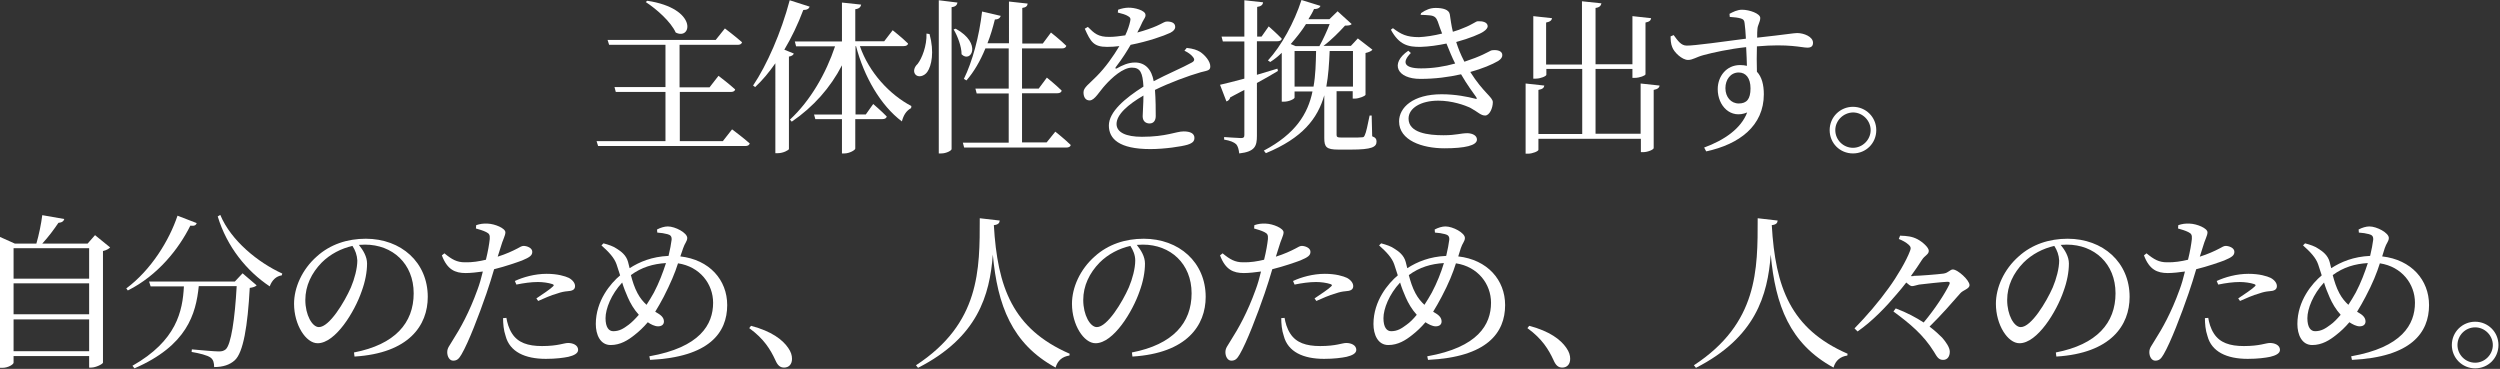 <?xml version="1.0" encoding="utf-8"?>
<!-- Generator: Adobe Illustrator 20.1.0, SVG Export Plug-In . SVG Version: 6.00 Build 0)  -->
<svg version="1.1" id="レイヤー_1" xmlns="http://www.w3.org/2000/svg" xmlns:xlink="http://www.w3.org/1999/xlink" x="0px"
	 y="0px" viewBox="0 0 976 144" style="enable-background:new 0 0 976 144; width: 976px; height: 144px;" xml:space="preserve">
<rect x="0" y="0" width="976" height="144" fill="#333333" stroke="none"/>
<style type="text/css">
	.st0{fill:#FFFFFF;}
</style>
<g>
	<path class="st0" d="M285.8,50.5c0,0,4.3,3.2,6.9,5.5c-0.2,0.7-0.8,1-1.7,1h-57.5l-0.6-1.9h26.9V35.9h-19.4l-0.5-1.9h19.9V17.5h-22
		l-0.6-1.9h42.2l3.6-4.5c0,0,4.1,3.1,6.7,5.4c-0.2,0.7-0.8,1-1.7,1h-22.7v16.6H277l3.5-4.5c0,0,4.1,3.1,6.5,5.3
		c-0.1,0.7-0.8,1-1.7,1h-19.9v19.2h16.8L285.8,50.5z M252.7,0.3c19.9,3,17.4,15.6,11.1,12.4c-1.9-4.2-7.4-9.1-11.7-11.9L252.7,0.3z"
		/>
	<path class="st0" d="M309.9,20.9c-0.2,0.6-0.8,1-1.9,1.2v36.1c-0.1,0.4-2.2,1.6-4.3,1.6h-1V24.7c-2.5,3.6-5.1,6.7-7.9,9.3l-0.8-0.6
		c5.4-8,11-20.8,14.3-33.3l7.8,2.5c-0.3,0.8-1,1.3-2.5,1.3c-2.1,5.6-4.6,10.8-7.4,15.5L309.9,20.9z M335.7,18
		c3.6,10.4,11.7,19,20.1,23.4l-0.1,0.8c-2,1.1-3,2.9-3.6,5.2c-8.3-6.2-14.8-17.5-17.9-29.4h-0.2v26.7h4l2.9-4.1c0,0,3.3,2.8,5.3,4.9
		c-0.2,0.7-0.8,1-1.7,1h-10.6V58c0,0.6-2.3,1.9-4.2,1.9h-1V46.5h-10.4l-0.5-1.8h10.9V25.5c-4.5,8.7-11.1,16.2-19.6,22l-0.7-0.8
		c8-7.4,14.1-18.1,17.6-28.6h-15.2l-0.5-1.9h18.4V1l7.5,0.8c-0.2,0.9-0.7,1.6-2.3,1.8v12.5h11.3l3.3-4.3c0,0,3.8,3,6,5.2
		c-0.1,0.7-0.8,1-1.7,1H335.7z"/>
	<path class="st0" d="M362.9,13.3c1.9,7,0.8,12.4-0.9,14.8c-1.2,1.7-3.6,2.3-4.7,0.9c-0.9-1.2-0.3-2.9,0.9-4
		c1.7-2.1,3.7-7.2,3.5-11.9L362.9,13.3z M373.8,1c-0.2,0.9-0.6,1.6-2.3,1.8v55.4c0,0.6-2.1,1.7-4,1.7h-1V0.1L373.8,1z M373.1,11.2
		c10.5,5.8,5.9,13.6,2.3,10c0-3.1-1.6-7.2-3.1-9.7L373.1,11.2z M412,51.4c0,0,3.8,3,6,5.2c-0.1,0.7-0.8,1-1.7,1h-39.9l-0.5-1.9h17.9
		V36.5h-12.5l-0.5-1.9h13V18.9h-9.1c-2,4.9-4.5,9.2-7.4,12.5l-1-0.6c3.3-6.7,6-16.6,7.1-26.3l7.3,1.7c-0.3,0.8-0.9,1.4-2.3,1.4
		c-0.8,3.2-1.7,6.3-2.9,9.3h8.4V0.6l7.3,0.8c-0.1,0.9-0.6,1.5-2.1,1.7V17h8l3.2-4.3c0,0,3.8,3,6,5.2c-0.2,0.7-0.8,1-1.7,1H399v15.7
		h6.5l3.2-4.3c0,0,3.6,2.9,5.8,5.1c-0.2,0.7-0.8,1-1.7,1H399v19.2h9.6L412,51.4z"/>
	<path class="st0" d="M463.3,18.7c2.6,0.3,4,0.8,5.3,1.6c1.8,1.2,3.9,3.6,3.9,5.6c0,1.6-0.9,1.6-3.7,2.3c-4.9,1.4-12.2,4.1-17.9,6.9
		c0.3,3.7,0.3,8,0.3,10.2c0,1.7-0.8,2.9-2.4,2.9c-1.4,0-2.7-0.8-2.7-2.8c0-1.6,0.3-4.8,0.3-8.1c-6,3.5-10.5,7.4-10.5,11.1
		c0,3.3,3.7,5,9.9,5c9.6,0,13.3-2.1,16.3-2.1c2.6,0,4.2,0.8,4.2,2.5c0,1.2-0.5,2-2.7,2.7c-2.3,0.7-9,1.7-14.5,1.7
		c-12.2,0-16.2-4-16.2-9.2c0-5.3,6.2-10.6,13.5-15.2c-0.3-5.4-1.2-7.4-4.5-7.4c-3.5,0-7.8,3.9-10.4,6.8c-2.3,2.5-4.1,5.9-6,6
		c-1.6,0.1-2.5-1.2-2.5-3.1c-0.1-1.9,2.3-3.4,5.1-6.3c3.5-3.5,6.5-7.8,8.9-11.8c-1.6,0.2-3.2,0.3-4.8,0.3c-5.2,0-6.4-1.9-8.7-7.1
		l1.2-0.7c2.5,2.5,4,4,8.6,3.9c1.8,0,3.9-0.3,6-0.6c1-2.1,1.6-4,1.9-5.4c0.3-1.1,0.1-1.6-0.8-2.1c-0.9-0.6-2.4-1-4-1.4l0.1-1.1
		c1.3-0.5,2.9-0.8,4-0.8c2.2-0.1,6.7,1,6.7,2.8c0.1,0.9-0.5,1.4-1.2,2.8c-0.4,1-1.2,2.5-2,4.1c3-0.8,5.8-1.8,7.6-2.6
		c2.5-1.1,3-1.7,4-1.7c1.7,0,3.2,0.5,3.2,2.1c0,0.9-0.6,1.6-1.9,2.3c-2.5,1.2-8.8,3.4-15.5,4.7c-1.4,2.4-3.1,5.2-5.8,8.7
		c-0.3,0.4-0.1,0.8,0.4,0.5c2.1-1.2,4.5-2.3,7.1-2.3c4,0,6.5,2.7,7.3,7.3c5.1-2.7,11.3-5.3,14.9-7.3c1.1-0.6,1.2-1.3,0.3-2.3
		c-0.6-0.8-1.9-1.7-3.2-2.3L463.3,18.7z"/>
	<path class="st0" d="M498.9,27.7c-2.1,1.3-4.9,2.9-8.2,4.7V53c0,4-0.7,6.2-6.9,6.9c-0.2-1.6-0.5-2.8-1.2-3.6
		c-0.9-0.8-2.3-1.4-4.7-1.8v-1c0,0,5.4,0.4,6.6,0.4c1,0,1.3-0.3,1.3-1.2V35.1c-1.7,0.9-3.6,1.9-5.5,2.9c-0.2,0.8-0.8,1.4-1.5,1.6
		l-2.5-6.5c1.9-0.4,5.3-1.3,9.5-2.4V16.2h-8.4l-0.5-1.9h8.9V0.1l7.3,0.8c-0.1,1-0.8,1.6-2.3,1.8v11.6h1.7l2.8-4c0,0,3.2,2.8,5.1,4.8
		c-0.1,0.7-0.8,1-1.7,1h-8v13.1c2.6-0.8,5.2-1.6,8-2.4L498.9,27.7z M535.7,53.2c1.4,0.5,1.7,1.2,1.7,2.1c0,2.1-1.9,3.1-9.9,3.1h-5
		c-4.7,0-5.5-1-5.5-4.5V37.2c-2.6,9.1-8.5,16.7-22.8,22.6l-0.8-1c12.3-6.5,17.2-14.3,19-23.1h-7v2.4c0,0.5-2.1,1.6-4.2,1.6h-0.8
		V20.6c-1.4,1.4-2.9,2.6-4.5,3.6l-0.9-0.6C500.2,18,505.3,8.7,508.1,0l7.4,2.3c-0.2,0.7-1.1,1.3-2.5,1.2c-0.6,1.4-1.4,2.7-2.2,4h8.2
		l3.2-3.1l5.5,5c-0.5,0.5-1.2,0.6-2.6,0.6c-2.1,2.3-5.3,5.6-8.4,7.9h10.7l2.7-2.9l5.7,4.4c-0.3,0.5-1.4,1-2.7,1.3v16.3
		c-0.1,0.5-2.6,1.5-4.2,1.5h-0.8v-2.9h-6.3V36v16.6c0,0.8,0.2,1.1,1.9,1.1h4.1c1.7,0,3.2,0,3.9-0.1c0.6,0,0.8-0.1,1.1-0.8
		c0.5-0.9,1.2-4.2,1.9-7.7h0.8L535.7,53.2z M509.8,9.5c-1.7,2.7-3.8,5.3-5.9,7.7l1.9,0.8h9.3c1.4-2.5,3-6,4-8.6H509.8z M512.8,33.8
		c0.8-4.4,0.9-9.1,1-13.9h-8.4v13.9H512.8z M519.1,19.9c-0.2,4.9-0.5,9.6-1.3,13.9h10.4V19.9H519.1z"/>
	<path class="st0" d="M554.8,5.1c1.9-1.3,3.6-2,5.7-2c2.7,0,5.2,0.6,5.5,2.5c0.3,1.9,0.6,4.4,1.2,6.8c1.7-0.5,3.1-1,4.2-1.5
		c3.4-1.3,4.8-2.6,5.5-2.6c1.8-0.1,3.8,0.3,3.9,1.9c0,0.6-0.5,1.4-1.6,2.1c-1.2,0.9-5.5,2.7-10.7,4.1c0.8,2.5,1.6,4.6,3.2,7.7
		c1.5-0.5,2.9-1,4.2-1.5c4.9-1.9,5.9-3,6.8-3c1.9-0.2,3.8,0.3,3.8,1.9c0,0.8-0.4,1.5-1.6,2.3c-2.4,1.4-6.2,3-10.9,4.3
		c5.1,8.1,8.8,9.8,8.8,11.8c0,2.3-1.3,5.2-3,5.2s-2.7-1.3-5.6-2.9c-2.4-1.2-7.4-2.9-12.7-2.9c-6.8,0-11.6,2.9-11.6,7
		c0,5.6,7.7,6.5,13.6,6.5c5.2,0,6.6-0.8,9.5-0.8c1.9,0.1,3.6,0.9,3.6,2.5c0,2.3-4.7,3.4-12.7,3.4c-8.7,0-17.7-3.1-17.7-10.5
		c0-5.4,5.4-10.6,16.6-10.6c5.5,0,10.2,1,13,1.7c0.8,0.3,0.9,0.1,0.5-0.6c-1.1-1.6-3.5-4.7-5.9-8.9c-4.8,1.1-10.2,1.8-15.9,1.8
		c-9.1,0-12-6-4.7-11l1,0.9c-3.6,3.6-2.7,6,4,6c4.5,0,9.1-0.7,13.3-1.9c-1.2-2.3-2.3-5.1-3.4-7.8c-3.3,0.7-6.8,1.2-10,1.3
		c-5,0.1-8.5-0.8-11.7-6.7l0.8-0.6c3.2,2.4,5.3,3.5,10.2,3.5c2.5-0.1,5.8-0.6,9-1.4c-0.6-1.6-1.2-3.1-1.7-4.7
		c-0.6-1.5-1.2-2.2-3.1-2.4c-1.1-0.1-2.4-0.2-3.6-0.2L554.8,5.1z"/>
	<path class="st0" d="M647.9,33.4c-0.1,0.8-0.7,1.4-2.3,1.7v22.7c0,0.6-2.3,1.6-4.1,1.6h-0.9v-5.2h-40v4.3c0,0.5-2.2,1.5-4.1,1.5
		h-0.9V32.6l7.3,0.8c-0.1,0.8-0.6,1.4-2.3,1.7v17.2h17.1V26.9h-14v2.3c0,0.5-2.2,1.5-4.1,1.5h-1V6.3l7.3,0.8
		c-0.1,0.8-0.7,1.4-2.3,1.7v16.4h14V0.5l7.6,0.8c-0.2,0.9-0.7,1.6-2.3,1.8v22h14.4V6.3l7.3,0.8c-0.1,0.8-0.6,1.4-2.2,1.7V29
		c0,0.5-2.3,1.4-4.2,1.4h-0.9v-3.5h-14.4v25.3h17.6V32.6L647.9,33.4z"/>
	<path class="st0" d="M675.2,5.4c1.3-0.7,3-1.6,4.9-1.6c2.9,0,7.1,1.5,7.1,3.2c0,1.6-1,2.7-1.1,4.3c-0.1,0.8-0.1,1.9-0.1,3.4
		c11.1-1.2,14.3-1.8,15.6-1.8c2.6,0,6.2,1.4,6.2,3.8c0,1.4-0.8,1.9-2.2,1.9c-2.3,0-7.1-1.6-19.7-0.5c-0.1,3.1-0.1,6.7,0,9.9
		c1.9,2,2.7,5.1,2.7,8.8c0,12.3-9.5,19.5-22.5,22.3l-0.8-1.5c7.9-2.9,14.4-7.4,16.8-13.7c-6.4,2.7-11.5-2.5-11.5-9.1
		c0-5,3.4-9.4,8.7-9.4c1,0,1.9,0.1,2.7,0.3c-0.1-1.9-0.1-4.5-0.3-7.3c-6.5,0.7-12.9,2.1-16.6,3.1c-3,0.8-4.2,1.9-6.1,1.9
		c-2.3,0-5.5-3-6.2-5.1c-0.5-1.2-0.6-2.8-0.6-4.1l1.2-0.5c1.7,2.3,2.9,4.1,5.1,4.1c2.5,0.1,15.5-1.7,23.1-2.7
		c-0.1-2.3-0.3-4.5-0.5-6c-0.1-1.2-0.5-1.6-1.5-1.9c-1-0.3-2.5-0.5-4.3-0.6L675.2,5.4z M683.4,34.5c0-4-1.8-6.2-4.6-6.2
		c-3.2,0-5.2,2.8-5.2,6.1c0,3.5,2.2,6,5.2,6C681.9,40.4,683.4,38.7,683.4,34.5z"/>
	<path class="st0" d="M714.3,50.8c0-5.1,4.1-9.1,9.1-9.1s9.1,4,9.1,9.1s-4,9.1-9.1,9.1S714.3,55.9,714.3,50.8z M716.5,50.8
		c0,3.8,3.1,6.9,6.9,6.9c3.8,0,6.9-3.2,6.9-6.9s-3.1-6.9-6.9-6.9C719.6,44,716.5,47.1,716.5,50.8z"/>
	<path class="st0" d="M43,96.6c-0.5,0.5-1.4,1.1-2.8,1.4v43.6c-0.1,0.5-2.7,1.9-4.6,1.9h-0.8V139H5.3v2.6c0,0.6-2,2-4.4,2H0V92.5
		l5.8,2.6h8.4c1-3.4,1.9-7.8,2.3-11.1l8.6,1.5c-0.2,0.8-0.9,1.4-2.3,1.5c-1.6,2.4-3.9,5.5-6.3,8.1h17.7l2.9-3.3L43,96.6z M5.3,96.9
		v11.9h29.5V96.9H5.3z M5.3,110.6v12.1h29.5v-12.1H5.3z M34.8,137.1v-12.4H5.3v12.4H34.8z"/>
	<path class="st0" d="M76.8,87.1c-0.3,0.8-0.8,1.2-2.5,1c-4.4,8.9-12.6,19.4-24.4,25.3l-0.6-0.8c9.7-7.2,16.8-18.8,20-28.4
		L76.8,87.1z M94.7,106.7l5.5,4.7c-0.5,0.5-1.3,0.8-2.7,1c-0.8,14.8-2.5,25.3-5.9,28.3c-1.9,1.7-4.5,2.6-8,2.6
		c0-1.6-0.3-2.9-1.4-3.7c-1.2-0.9-4.4-1.7-7.4-2.2l0.1-1c3.3,0.3,8.9,0.8,10.5,0.8c1.3,0,1.9-0.2,2.7-0.8c2.1-1.8,3.6-11.9,4.3-24.7
		H77.6c-1.1,10.9-4.6,23.2-25.1,32.1l-0.8-1c17.3-9.8,19.6-21.4,20.1-31h-13l-0.6-1.9h33.5L94.7,106.7z M86,83.9
		c4.2,10.1,14.8,18.6,24.2,22.9l-0.2,0.7c-2.1,0.3-3.8,1.8-4.7,4.3c-8.9-5.9-16.7-15.4-20.3-27.3L86,83.9z"/>
	<path class="st0" d="M138.2,137.6c16-3.1,23.3-11.5,23.3-23.1c0-11.6-8.3-19-19-19c-0.8,0-1.6,0.1-2.4,0.1c1.7,2.1,3.2,4.6,3.2,7.3
		c0,3.2-0.7,7-2.1,10.8c-2.7,7.9-10.2,20.3-17.2,20.3c-4.6,0-9.2-7.2-9.2-15.4c0-6.3,3.1-13.4,8.9-18.5c5.2-4.7,11.9-6.9,19.1-6.9
		c13.8,0,24.2,9.2,24.2,22.7c0,11.1-7.3,22-28.6,23.3L138.2,137.6z M137.6,96c-4.4,1-8.7,3.2-12,6.5c-4,4.1-6.4,9.1-6.4,14.6
		c0,5.9,2.7,10.6,5.3,10.6c4.1,0,10-9.8,12.5-15.5c1.4-3.3,2.5-7.4,2.5-10.5C139.4,99.6,138.7,97.7,137.6,96z"/>
	<path class="st0" d="M194.3,100.2c3.2-1,5.8-2.2,7.7-3.2c1-0.6,1.8-1,2.4-1c1.2,0,3.4,0.7,3.4,2.3c0,1.4-0.9,2.1-4,3.4
		c-1.6,0.6-6.4,2.3-10.9,3.4c-0.9,3-1.9,6.4-3,9.5c-2.9,8.4-7,19.1-9.7,23.7c-1,1.7-1.7,2.5-3.3,2.5c-1.4,0-2.3-1.6-2.3-3.3
		s0.9-2.5,2.1-4.6c3-4.7,6.5-10.9,9.7-19.8c0.8-2.1,1.5-4.6,2.1-7.1c-2.2,0.3-4.7,0.6-6.7,0.6c-4.1,0-7.2-1.3-9.3-6.9l1-0.8
		c2.9,2.4,4.9,3.5,7.9,3.5c2.9,0.1,5.8-0.4,8.3-1c0.8-3.2,1.3-6.2,1.5-8.1c0.1-1.6-0.2-2.1-1.4-2.7c-1.2-0.6-2.6-1-4-1.4l0.1-1.3
		c1.5-0.5,2.8-0.7,4.5-0.6c2.8,0.1,6.9,1.8,6.9,3.4c0,1.3-1,2.8-1.9,6L194.3,100.2z M197.7,124.1c0.3,1.8,0.9,4.1,2.2,6.1
		c2.3,3.6,6.2,4.9,11.7,4.9c6.3,0,8.5-1.2,10.2-1.2c1.8,0,3.9,0.8,3.9,2.7c0,1.4-1.7,2.2-3.8,2.7c-1.9,0.4-4.9,0.8-8.8,0.8
		c-8.2,0-14.1-2.8-15.7-8.9c-0.8-2.3-1-4.9-1-7L197.7,124.1z M201,109.7c3.2-1.5,7.8-2.8,12.4-2.8c4.3,0,7.2,0.9,8.7,1.6
		c1.6,0.9,2.4,2.1,2.4,3.2c0,1.4-1.1,1.9-3,2c-1.2,0.1-2.3,0.3-4,0.9c-2.2,0.6-5.2,1.9-7.4,2.9l-0.7-1c2.1-1.4,5.7-3.8,6.5-4.7
		c0.5-0.4,0.3-0.7-0.3-0.9c-1.5-0.5-3.7-0.8-5.6-0.8c-2.6,0-5.5,0.4-8.4,1L201,109.7z"/>
	<path class="st0" d="M265.6,100.1c11.4,1.3,18.3,9.2,18.3,19c0,10.8-7,20.3-30.1,21.4l-0.3-1.4c19.8-3.5,24.9-12.4,24.9-20.9
		c0-7.3-5.1-14.1-13.7-15.4c-1.2,3.8-2.9,7.8-5.6,13.1c-1.1,2.1-2.2,4-3.3,5.8l0.5,0.3c1.4,0.8,2.9,1.8,2.9,3.5c0,1.3-1,1.9-2.3,1.9
		c-1.3,0-2.9-0.8-4-1.6c-1.7,2-3.4,3.6-5.2,5c-2.5,2-5.5,3.9-9.3,3.9c-4.1,0-5.8-4.1-5.8-8.2c0-9.1,5.8-15.9,9.5-19
		c-0.5-1.6-1-3-1.4-4.3c-0.9-2.6-3-4.8-5.9-7.4l0.8-0.8c1.9,0.5,4,1.2,5.2,2.1c1.6,1,3.7,2.5,4.4,5.2c0.2,0.7,0.4,1.6,0.6,2.4
		c3.9-2.5,8.7-4.5,15.2-4.8c0.6-2.5,1-4.7,1.2-6.3c0.1-1.5-0.6-1.9-1.7-2.2c-1.1-0.3-2.4-0.5-3.9-0.6l-0.1-1.2
		c1.3-0.7,2.9-1.2,4.2-1.2c2.9,0,7.6,2.5,7.6,4.5c0,1.3-1,2.1-1.6,4L265.6,100.1z M249.4,122.9c-1.9-2.1-3.3-4.5-4.3-6.8
		c-0.8-1.8-1.6-3.8-2.2-5.8c-4.3,4.6-6.5,10.3-6.5,13.9c0,3.6,1.3,5.1,3,5.1c2.4,0,4-1,6-2.5C246.6,125.9,248,124.5,249.4,122.9z
		 M260,102.7c-5,0.3-9.5,1.6-13.7,4.7c0.6,2.3,1.4,4.9,2.6,7.1c1,1.9,2.3,3.4,3.5,4.5c1-1.5,2-3.2,2.9-4.8
		C257.3,110.4,258.8,106.4,260,102.7z"/>
	<path class="st0" d="M293.2,127.2c8,2.1,12.3,5.4,14.5,8.6c1.1,1.6,1.5,2.9,1.5,4.3c0,2.1-1.2,3.4-3.1,3.4c-1.5,0-2.5-0.8-3.4-2.9
		c-1.9-4.1-4.4-8.3-10.2-12.5L293.2,127.2z"/>
	<path class="st0" d="M390.3,86.1c-0.1,1-0.6,1.6-2.3,1.8c1.4,24.2,7.3,40.5,29.6,50.2l-0.1,0.7c-2.7,0.4-4.6,1.9-5.4,4.7
		c-17.1-9.3-22.7-24.4-24.5-44.1c-1.2,15.9-5.9,32.3-29.2,44.2l-0.8-1c25.1-16.4,24.9-37.4,24.9-57.4L390.3,86.1z"/>
	<path class="st0" d="M441.9,137.6c16-3.1,23.3-11.5,23.3-23.1c0-11.6-8.3-19-19-19c-0.8,0-1.6,0.1-2.4,0.1c1.7,2.1,3.2,4.6,3.2,7.3
		c0,3.2-0.7,7-2.1,10.8c-2.7,7.9-10.2,20.3-17.2,20.3c-4.6,0-9.2-7.2-9.2-15.4c0-6.3,3.1-13.4,8.9-18.5c5.2-4.7,11.9-6.9,19.1-6.9
		c13.8,0,24.2,9.2,24.2,22.7c0,11.1-7.3,22-28.6,23.3L441.9,137.6z M441.3,96c-4.4,1-8.7,3.2-12,6.5c-4,4.1-6.4,9.1-6.4,14.6
		c0,5.9,2.7,10.6,5.3,10.6c4.1,0,10-9.8,12.5-15.5c1.4-3.3,2.5-7.4,2.5-10.5C443.2,99.6,442.4,97.7,441.3,96z"/>
	<path class="st0" d="M498.1,100.2c3.2-1,5.8-2.2,7.7-3.2c1-0.6,1.8-1,2.4-1c1.2,0,3.4,0.7,3.4,2.3c0,1.4-0.9,2.1-4,3.4
		c-1.6,0.6-6.4,2.3-10.9,3.4c-0.9,3-1.9,6.4-3,9.5c-2.9,8.4-7,19.1-9.7,23.7c-1,1.7-1.7,2.5-3.3,2.5c-1.4,0-2.3-1.6-2.3-3.3
		s0.9-2.5,2.1-4.6c3-4.7,6.5-10.9,9.7-19.8c0.8-2.1,1.5-4.6,2.1-7.1c-2.2,0.3-4.7,0.6-6.7,0.6c-4.1,0-7.2-1.3-9.3-6.9l1-0.8
		c2.9,2.4,4.9,3.5,7.9,3.5c2.9,0.1,5.8-0.4,8.3-1c0.8-3.2,1.3-6.2,1.5-8.1c0.1-1.6-0.2-2.1-1.4-2.7c-1.2-0.6-2.6-1-4-1.4l0.1-1.3
		c1.5-0.5,2.8-0.7,4.5-0.6c2.8,0.1,6.9,1.8,6.9,3.4c0,1.3-1,2.8-1.9,6L498.1,100.2z M501.5,124.1c0.3,1.8,0.9,4.1,2.2,6.1
		c2.3,3.6,6.2,4.9,11.7,4.9c6.3,0,8.5-1.2,10.2-1.2c1.8,0,3.9,0.8,3.9,2.7c0,1.4-1.7,2.2-3.8,2.7c-1.9,0.4-4.9,0.8-8.8,0.8
		c-8.2,0-14.1-2.8-15.7-8.9c-0.8-2.3-1-4.9-1-7L501.5,124.1z M504.8,109.7c3.2-1.5,7.8-2.8,12.4-2.8c4.3,0,7.2,0.9,8.7,1.6
		c1.6,0.9,2.4,2.1,2.4,3.2c0,1.4-1.1,1.9-3,2c-1.2,0.1-2.3,0.3-4,0.9c-2.2,0.6-5.2,1.9-7.4,2.9l-0.7-1c2.1-1.4,5.7-3.8,6.5-4.7
		c0.5-0.4,0.3-0.7-0.3-0.9c-1.5-0.5-3.7-0.8-5.6-0.8c-2.6,0-5.5,0.4-8.4,1L504.8,109.7z"/>
	<path class="st0" d="M569.3,100.1c11.4,1.3,18.3,9.2,18.3,19c0,10.8-7,20.3-30.1,21.4l-0.3-1.4c19.8-3.5,24.9-12.4,24.9-20.9
		c0-7.3-5.1-14.1-13.7-15.4c-1.2,3.8-2.8,7.8-5.6,13.1c-1.1,2.1-2.2,4-3.3,5.8l0.5,0.3c1.4,0.8,2.8,1.8,2.8,3.5c0,1.3-1,1.9-2.3,1.9
		c-1.3,0-2.8-0.8-4-1.6c-1.7,2-3.4,3.6-5.2,5c-2.5,2-5.5,3.9-9.3,3.9c-4.1,0-5.8-4.1-5.8-8.2c0-9.1,5.8-15.9,9.5-19
		c-0.5-1.6-1-3-1.4-4.3c-0.9-2.6-3-4.8-5.9-7.4l0.8-0.8c1.9,0.5,4,1.2,5.2,2.1c1.6,1,3.7,2.5,4.4,5.2c0.2,0.7,0.4,1.6,0.6,2.4
		c3.9-2.5,8.7-4.5,15.2-4.8c0.6-2.5,1-4.7,1.2-6.3c0.1-1.5-0.6-1.9-1.7-2.2c-1.1-0.3-2.4-0.5-3.9-0.6l-0.1-1.2
		c1.3-0.7,2.9-1.2,4.2-1.2c2.9,0,7.6,2.5,7.6,4.5c0,1.3-1,2.1-1.6,4L569.3,100.1z M553.1,122.9c-1.9-2.1-3.3-4.5-4.3-6.8
		c-0.8-1.8-1.6-3.8-2.2-5.8c-4.3,4.6-6.5,10.3-6.5,13.9c0,3.6,1.3,5.1,3,5.1c2.4,0,4-1,6-2.5C550.4,125.9,551.8,124.5,553.1,122.9z
		 M563.7,102.7c-5,0.3-9.5,1.6-13.7,4.7c0.6,2.3,1.4,4.9,2.6,7.1c1,1.9,2.3,3.4,3.5,4.5c1-1.5,2-3.2,2.9-4.8
		C561,110.4,562.6,106.4,563.7,102.7z"/>
	<path class="st0" d="M597,127.2c8,2.1,12.3,5.4,14.5,8.6c1.1,1.6,1.5,2.9,1.5,4.3c0,2.1-1.2,3.4-3.1,3.4c-1.5,0-2.5-0.8-3.4-2.9
		c-1.9-4.1-4.4-8.3-10.2-12.5L597,127.2z"/>
	<path class="st0" d="M694,86.1c-0.1,1-0.6,1.6-2.3,1.8c1.4,24.2,7.3,40.5,29.6,50.2l-0.1,0.7c-2.7,0.4-4.6,1.9-5.4,4.7
		c-17.1-9.3-22.7-24.4-24.5-44.1c-1.2,15.9-5.9,32.3-29.2,44.2l-0.8-1c25.1-16.4,24.9-37.4,24.9-57.4L694,86.1z"/>
	<path class="st0" d="M747,107.7c2.2,0,9.7-0.6,11.8-0.9c1.9-0.3,2.5-1.6,3.6-1.6c1.9,0,6.5,4.2,6.5,6.1c0,1.5-2.5,1.9-3.6,3.2
		c-3,3.4-7.1,8.2-12,13c2.1,1.6,3.7,3.1,4.9,4.3c1.4,1.6,3,3.8,3,5.5s-0.8,3.2-2.6,3.2s-2.4-1.2-3.6-3.2
		c-4.1-6.6-9.3-10.9-15.8-15.7l0.9-1.2c4.3,1.6,8,3.6,10.9,5.5c4.5-5.4,8.2-11.1,10-14.8c0.4-0.8,0.1-1.1-0.7-1.1
		c-2.3,0.1-8.7,0.8-11.1,1.1c-1.4,0.3-2,0.6-2.8,0.6c-0.5,0-1.3-0.6-2.2-1.4c-1.2,1.6-2.4,3-3.6,4.4c-4.1,4.9-9.5,10.6-15.4,14.7
		l-1.2-1.2c4.8-4.9,9.5-10.4,13.3-15.7c3.3-4.5,7-10.8,8.4-14.6c0.4-1,0.3-1.6-0.6-2.4c-1-0.9-2.3-1.6-3.8-2.2l0.5-1.3
		c2.8,0.1,4.7,0.3,6.8,1.4c1.9,1,4.4,3.2,4.4,4.5c0,1.5-1.5,1.7-2.7,3.6c-1.1,1.7-2.6,4-4.3,6.3H747z"/>
	<path class="st0" d="M802.6,137.6c16-3.1,23.3-11.5,23.3-23.1c0-11.6-8.3-19-19-19c-0.8,0-1.6,0.1-2.4,0.1c1.7,2.1,3.2,4.6,3.2,7.3
		c0,3.2-0.7,7-2.1,10.8c-2.7,7.9-10.2,20.3-17.2,20.3c-4.6,0-9.2-7.2-9.2-15.4c0-6.3,3.1-13.4,8.9-18.5c5.2-4.7,11.9-6.9,19.1-6.9
		c13.8,0,24.2,9.2,24.2,22.7c0,11.1-7.3,22-28.6,23.3L802.6,137.6z M802,96c-4.4,1-8.7,3.2-12,6.5c-4,4.1-6.4,9.1-6.4,14.6
		c0,5.9,2.7,10.6,5.3,10.6c4.1,0,10-9.8,12.5-15.5c1.4-3.3,2.5-7.4,2.5-10.5C803.8,99.6,803.1,97.7,802,96z"/>
	<path class="st0" d="M858.8,100.2c3.2-1,5.8-2.2,7.7-3.2c1-0.6,1.8-1,2.4-1c1.2,0,3.4,0.7,3.4,2.3c0,1.4-0.9,2.1-4,3.4
		c-1.6,0.6-6.4,2.3-10.9,3.4c-0.9,3-1.9,6.4-3,9.5c-2.9,8.4-7,19.1-9.7,23.7c-1,1.7-1.7,2.5-3.3,2.5c-1.4,0-2.3-1.6-2.3-3.3
		s0.9-2.5,2.1-4.6c3-4.7,6.5-10.9,9.7-19.8c0.8-2.1,1.5-4.6,2.1-7.1c-2.2,0.3-4.7,0.6-6.7,0.6c-4.1,0-7.2-1.3-9.3-6.9l1-0.8
		c2.9,2.4,4.9,3.5,7.9,3.5c2.9,0.1,5.8-0.4,8.3-1c0.8-3.2,1.3-6.2,1.5-8.1c0.1-1.6-0.2-2.1-1.4-2.7c-1.2-0.6-2.6-1-4-1.4l0.1-1.3
		c1.5-0.5,2.8-0.7,4.5-0.6c2.8,0.1,6.9,1.8,6.9,3.4c0,1.3-1,2.8-1.9,6L858.8,100.2z M862.1,124.1c0.3,1.8,0.9,4.1,2.2,6.1
		c2.3,3.6,6.2,4.9,11.7,4.9c6.3,0,8.5-1.2,10.2-1.2c1.8,0,3.9,0.8,3.9,2.7c0,1.4-1.7,2.2-3.8,2.7c-1.9,0.4-4.9,0.8-8.8,0.8
		c-8.2,0-14.1-2.8-15.7-8.9c-0.8-2.3-1-4.9-1-7L862.1,124.1z M865.4,109.7c3.2-1.5,7.8-2.8,12.4-2.8c4.3,0,7.2,0.9,8.7,1.6
		c1.6,0.9,2.4,2.1,2.4,3.2c0,1.4-1.1,1.9-3,2c-1.2,0.1-2.3,0.3-4,0.9c-2.2,0.6-5.2,1.9-7.4,2.9l-0.7-1c2.1-1.4,5.7-3.8,6.5-4.7
		c0.5-0.4,0.3-0.7-0.3-0.9c-1.5-0.5-3.7-0.8-5.6-0.8c-2.6,0-5.5,0.4-8.4,1L865.4,109.7z"/>
	<path class="st0" d="M930,100.1c11.4,1.3,18.3,9.2,18.3,19c0,10.8-7,20.3-30.1,21.4l-0.3-1.4c19.8-3.5,24.9-12.4,24.9-20.9
		c0-7.3-5.1-14.1-13.7-15.4c-1.2,3.8-2.8,7.8-5.6,13.1c-1.1,2.1-2.2,4-3.3,5.8l0.5,0.3c1.4,0.8,2.8,1.8,2.8,3.5c0,1.3-1,1.9-2.3,1.9
		c-1.3,0-2.8-0.8-4-1.6c-1.7,2-3.4,3.6-5.2,5c-2.5,2-5.5,3.9-9.3,3.9c-4.1,0-5.8-4.1-5.8-8.2c0-9.1,5.8-15.9,9.5-19
		c-0.5-1.6-1-3-1.4-4.3c-0.9-2.6-3-4.8-5.9-7.4l0.8-0.8c1.9,0.5,4,1.2,5.2,2.1c1.6,1,3.7,2.5,4.4,5.2c0.2,0.7,0.4,1.6,0.6,2.4
		c3.9-2.5,8.7-4.5,15.2-4.8c0.6-2.5,1-4.7,1.2-6.3c0.1-1.5-0.6-1.9-1.7-2.2c-1.1-0.3-2.4-0.5-3.9-0.6l-0.1-1.2
		c1.3-0.7,2.9-1.2,4.2-1.2c2.9,0,7.6,2.5,7.6,4.5c0,1.3-1,2.1-1.6,4L930,100.1z M913.8,122.9c-1.9-2.1-3.3-4.5-4.3-6.8
		c-0.8-1.8-1.6-3.8-2.2-5.8c-4.3,4.6-6.5,10.3-6.5,13.9c0,3.6,1.3,5.1,3,5.1c2.4,0,4-1,6-2.5C911.1,125.9,912.4,124.5,913.8,122.9z
		 M924.4,102.7c-5,0.3-9.5,1.6-13.7,4.7c0.6,2.3,1.4,4.9,2.6,7.1c1,1.9,2.3,3.4,3.5,4.5c1-1.5,2-3.2,2.9-4.8
		C921.7,110.4,923.2,106.4,924.4,102.7z"/>
	<path class="st0" d="M957.2,134.7c0-5.1,4.1-9.1,9.1-9.1s9.1,4,9.1,9.1c0,5.1-4,9.1-9.1,9.1S957.2,139.7,957.2,134.7z M959.4,134.7
		c0,3.8,3.1,6.9,6.9,6.9c3.8,0,6.9-3.2,6.9-6.9s-3.1-6.9-6.9-6.9C962.5,127.8,959.4,130.9,959.4,134.7z"/>
</g>
<g>
</g>
<g>
</g>
<g>
</g>
<g>
</g>
<g>
</g>
<g>
</g>
</svg>
